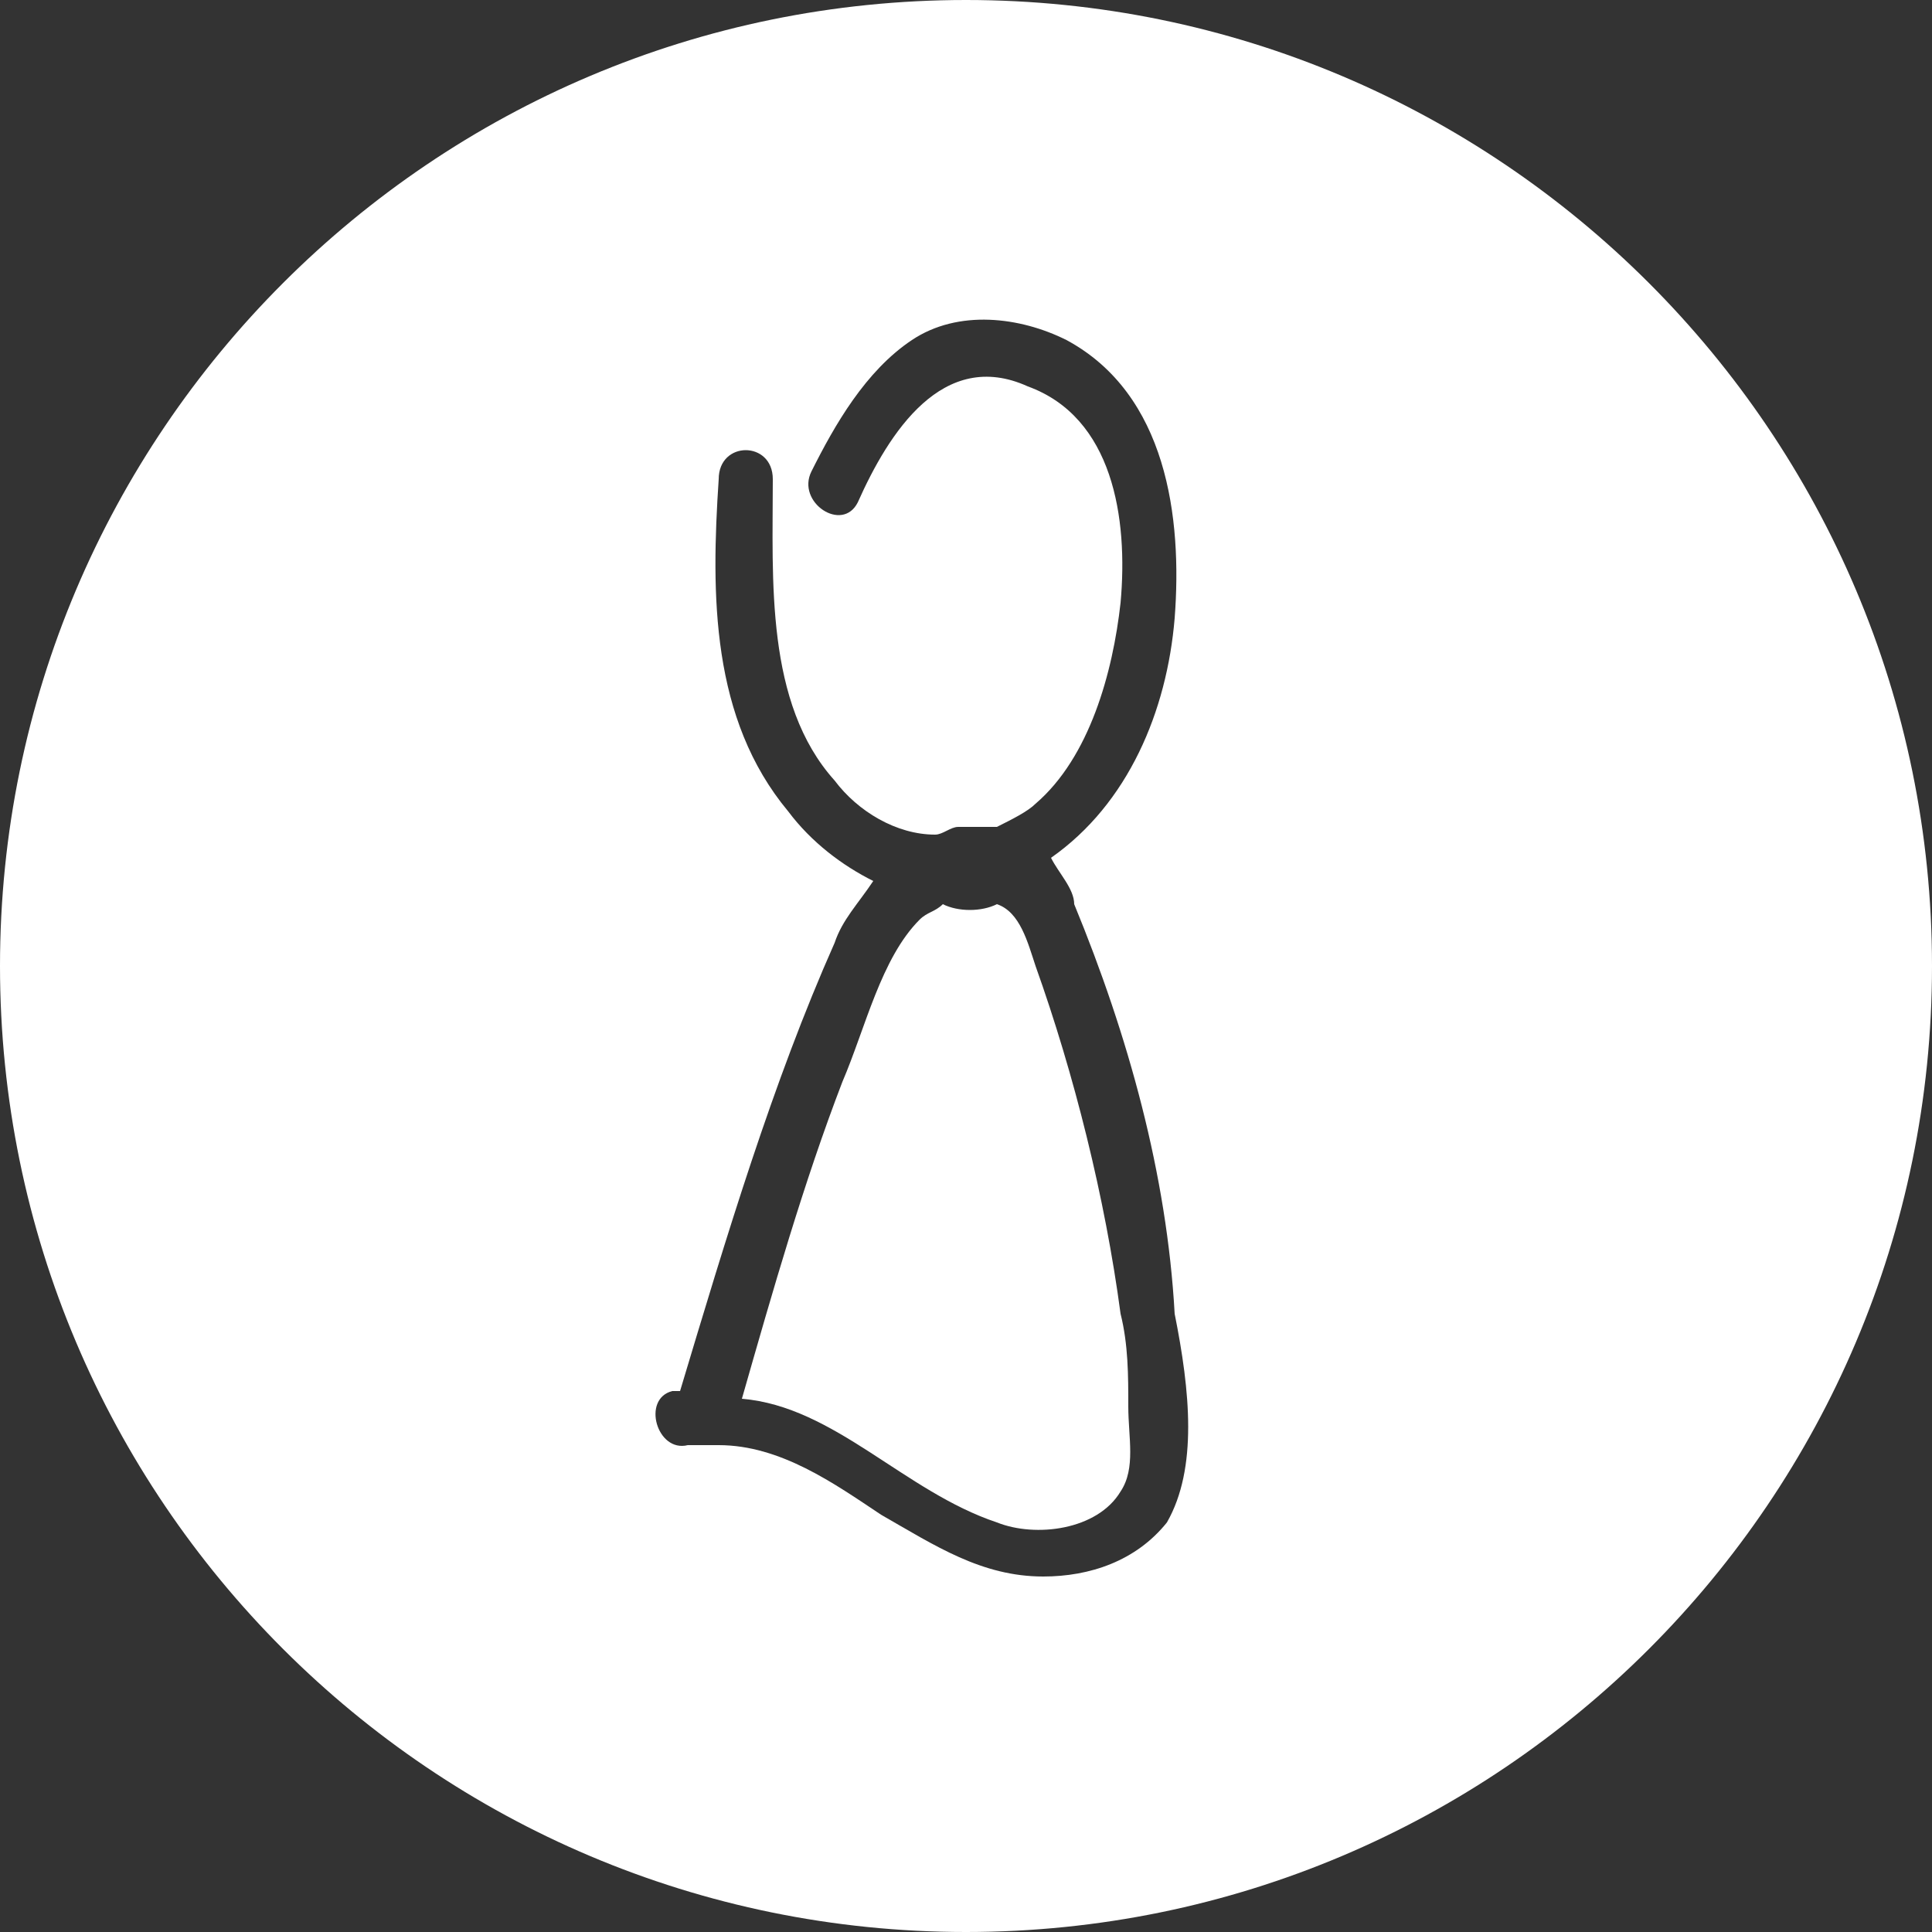 <svg xmlns="http://www.w3.org/2000/svg" xmlns:xlink="http://www.w3.org/1999/xlink" id="Calque_1" x="0px" y="0px" viewBox="0 0 25 25" style="enable-background:new 0 0 25 25;" xml:space="preserve">
<rect x="0" y="0" width="25" height="25" fill="#333333" stroke="none"/>
<style type="text/css">
	.st0{fill:#FFFFFF;}
</style>
<g>
	<path class="st0" d="M14.5,17c-0.2-1.5-0.6-3.1-1.1-4.5c-0.1-0.3-0.2-0.7-0.5-0.8c-0.2,0.1-0.5,0.1-0.7,0c-0.1,0.1-0.2,0.1-0.3,0.2   c-0.5,0.5-0.7,1.4-1,2.1c-0.5,1.3-0.9,2.7-1.3,4.1c1.2,0.1,2.1,1.2,3.3,1.6c0.5,0.2,1.3,0.1,1.6-0.4c0.2-0.3,0.1-0.7,0.1-1.1   C14.6,17.8,14.6,17.4,14.5,17z"></path>
	<path class="st0" d="M12.5,0C5.6,0,0,5.6,0,12.5S5.6,25,12.5,25S25,19.4,25,12.5S19.4,0,12.5,0z M15.1,19.7c-0.4,0.5-1,0.7-1.6,0.7   c-0.8,0-1.4-0.4-2.1-0.8c-0.6-0.4-1.3-0.9-2.1-0.9c-0.1,0-0.1,0-0.2,0c-0.1,0-0.1,0-0.2,0c-0.4,0.1-0.6-0.6-0.2-0.7   c0,0,0.1,0,0.1,0c0.6-2,1.2-4,2-5.8c0.1-0.3,0.3-0.5,0.5-0.8c-0.4-0.2-0.8-0.5-1.1-0.9c-1-1.2-1-2.8-0.9-4.3c0-0.5,0.7-0.5,0.7,0   c0,1.3-0.1,2.9,0.8,3.9c0.3,0.4,0.8,0.7,1.3,0.7c0.1,0,0.2-0.1,0.3-0.1c0.2,0,0.3,0,0.5,0c0.2-0.1,0.4-0.2,0.5-0.3   c0.7-0.6,1-1.7,1.1-2.6c0.1-1.1-0.1-2.4-1.2-2.8c-1.1-0.5-1.8,0.6-2.2,1.5c-0.2,0.4-0.8,0-0.6-0.4c0.3-0.6,0.7-1.3,1.3-1.7   c0.6-0.4,1.4-0.3,2,0c1.3,0.7,1.5,2.3,1.4,3.6c-0.1,1.2-0.6,2.4-1.6,3.1c0,0,0,0,0,0c0.1,0.2,0.3,0.4,0.3,0.6   c0.7,1.7,1.2,3.5,1.3,5.3C15.4,18,15.5,19,15.1,19.7z"></path>
</g>
</svg>